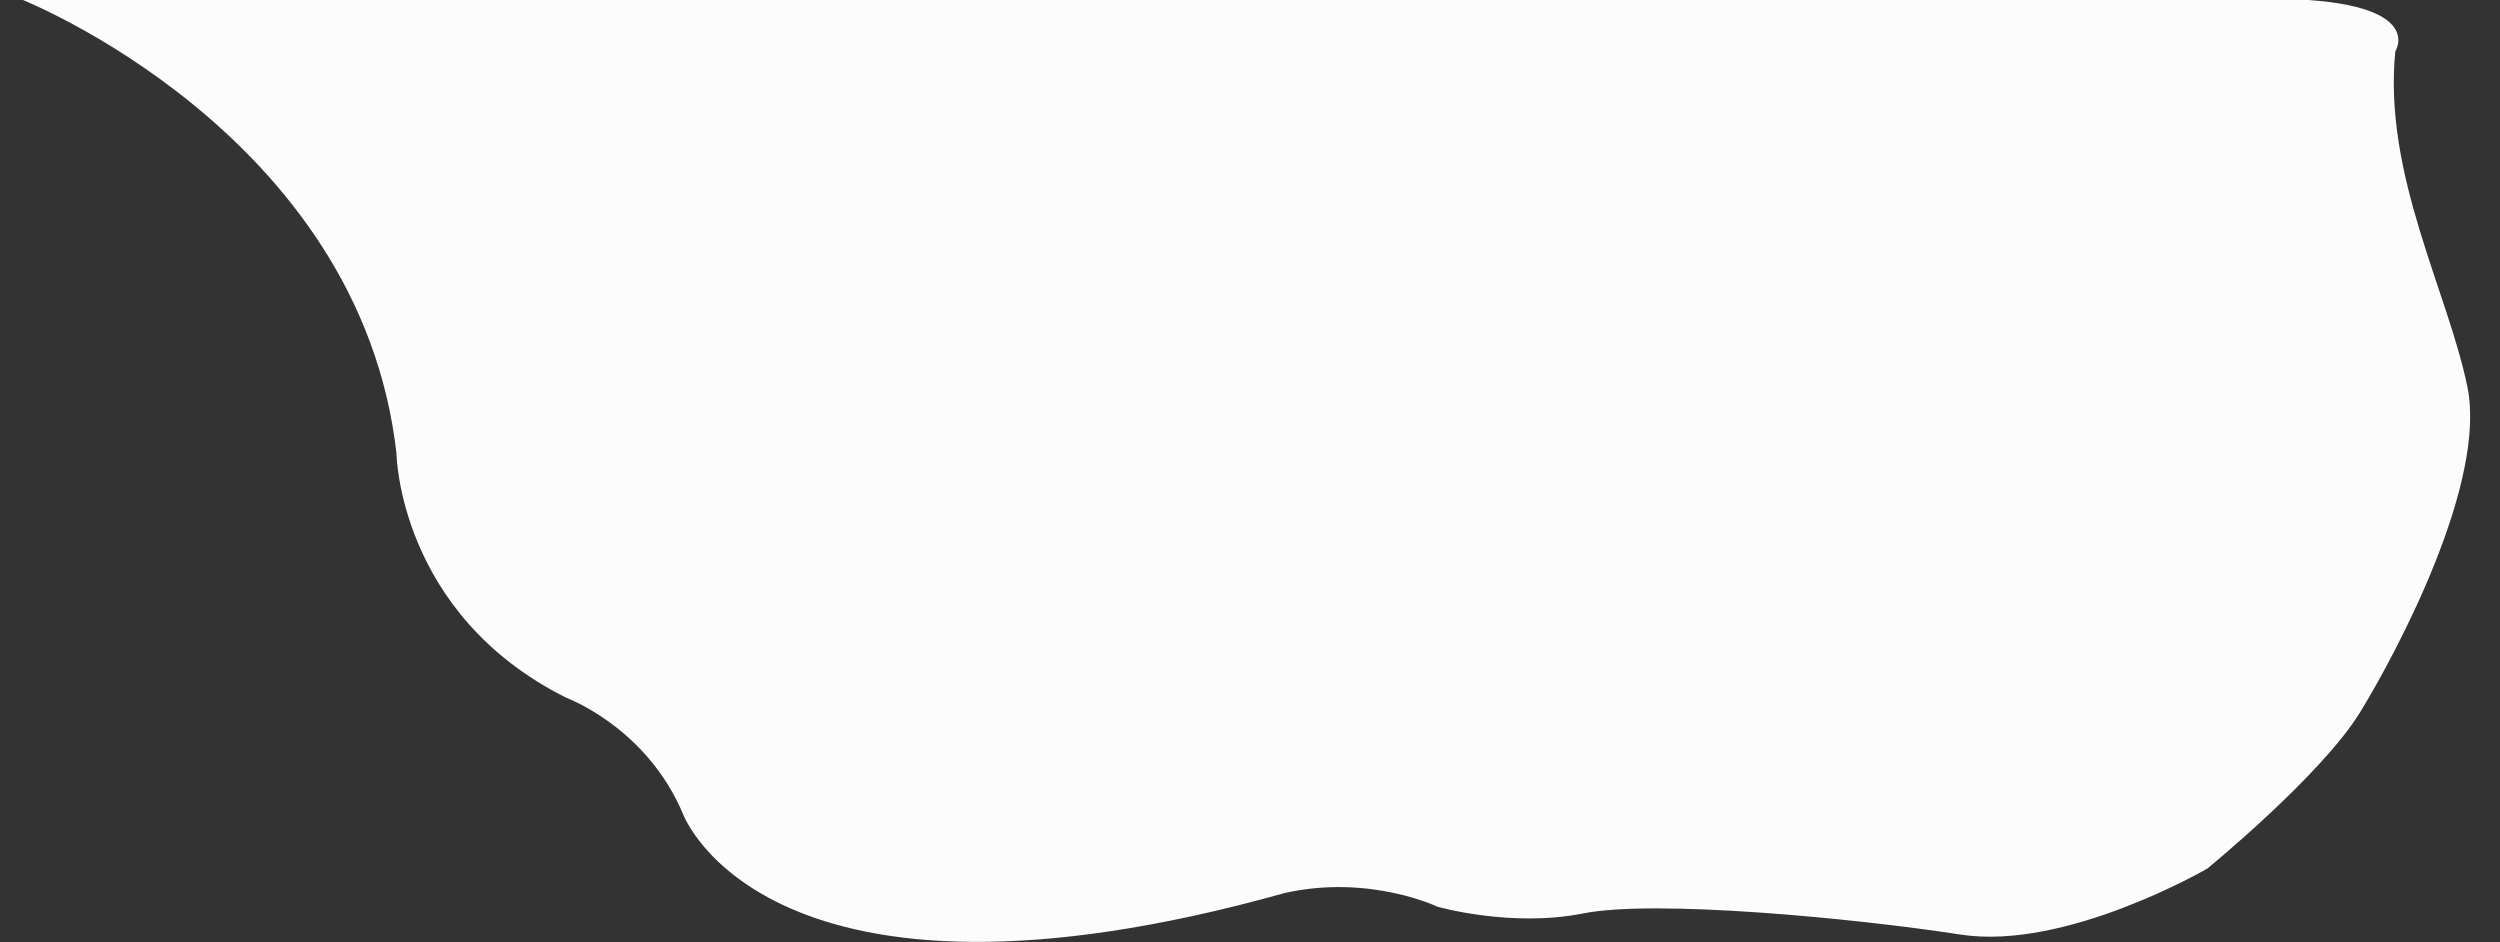 <?xml version="1.0" encoding="utf-8"?>
<!-- Generator: Adobe Illustrator 25.0.0, SVG Export Plug-In . SVG Version: 6.00 Build 0)  -->
<svg version="1.1" id="Layer_1" xmlns="http://www.w3.org/2000/svg" xmlns:xlink="http://www.w3.org/1999/xlink" x="0px" y="0px"
	 viewBox="0 0 1549.9 584" style="enable-background:new 0 0 1549.9 584;" xml:space="preserve">
<rect x="0" y="0" width="1549.9" height="584" fill="#333333" stroke="none"/>
<style type="text/css">
	.st0{fill:#FCFCFC;}
</style>
<g>
	<path class="st0" d="M1485,31.8c-7.6,76.3,32.7,149.3,44.7,208.1s-42.5,162.4-66.5,201.6s-94.8,97-94.8,97s-87.6,51-152.9,40.9
		s-189.5-22-234.1-13.1c-44.6,8.9-90.3-4.2-90.3-4.2s-42.1-20.2-94.5-8.5c-321.1,89.9-373-48.6-373-48.6
		c-22.6-54.1-72.3-72.3-72.3-72.3C247,380.7,245.8,281.1,245.8,281.1C223.3,82,12.3-0.8,12.3-0.8h1393.8
		C1506.2-0.8,1485,31.8,1485,31.8z"/>
</g>
</svg>

